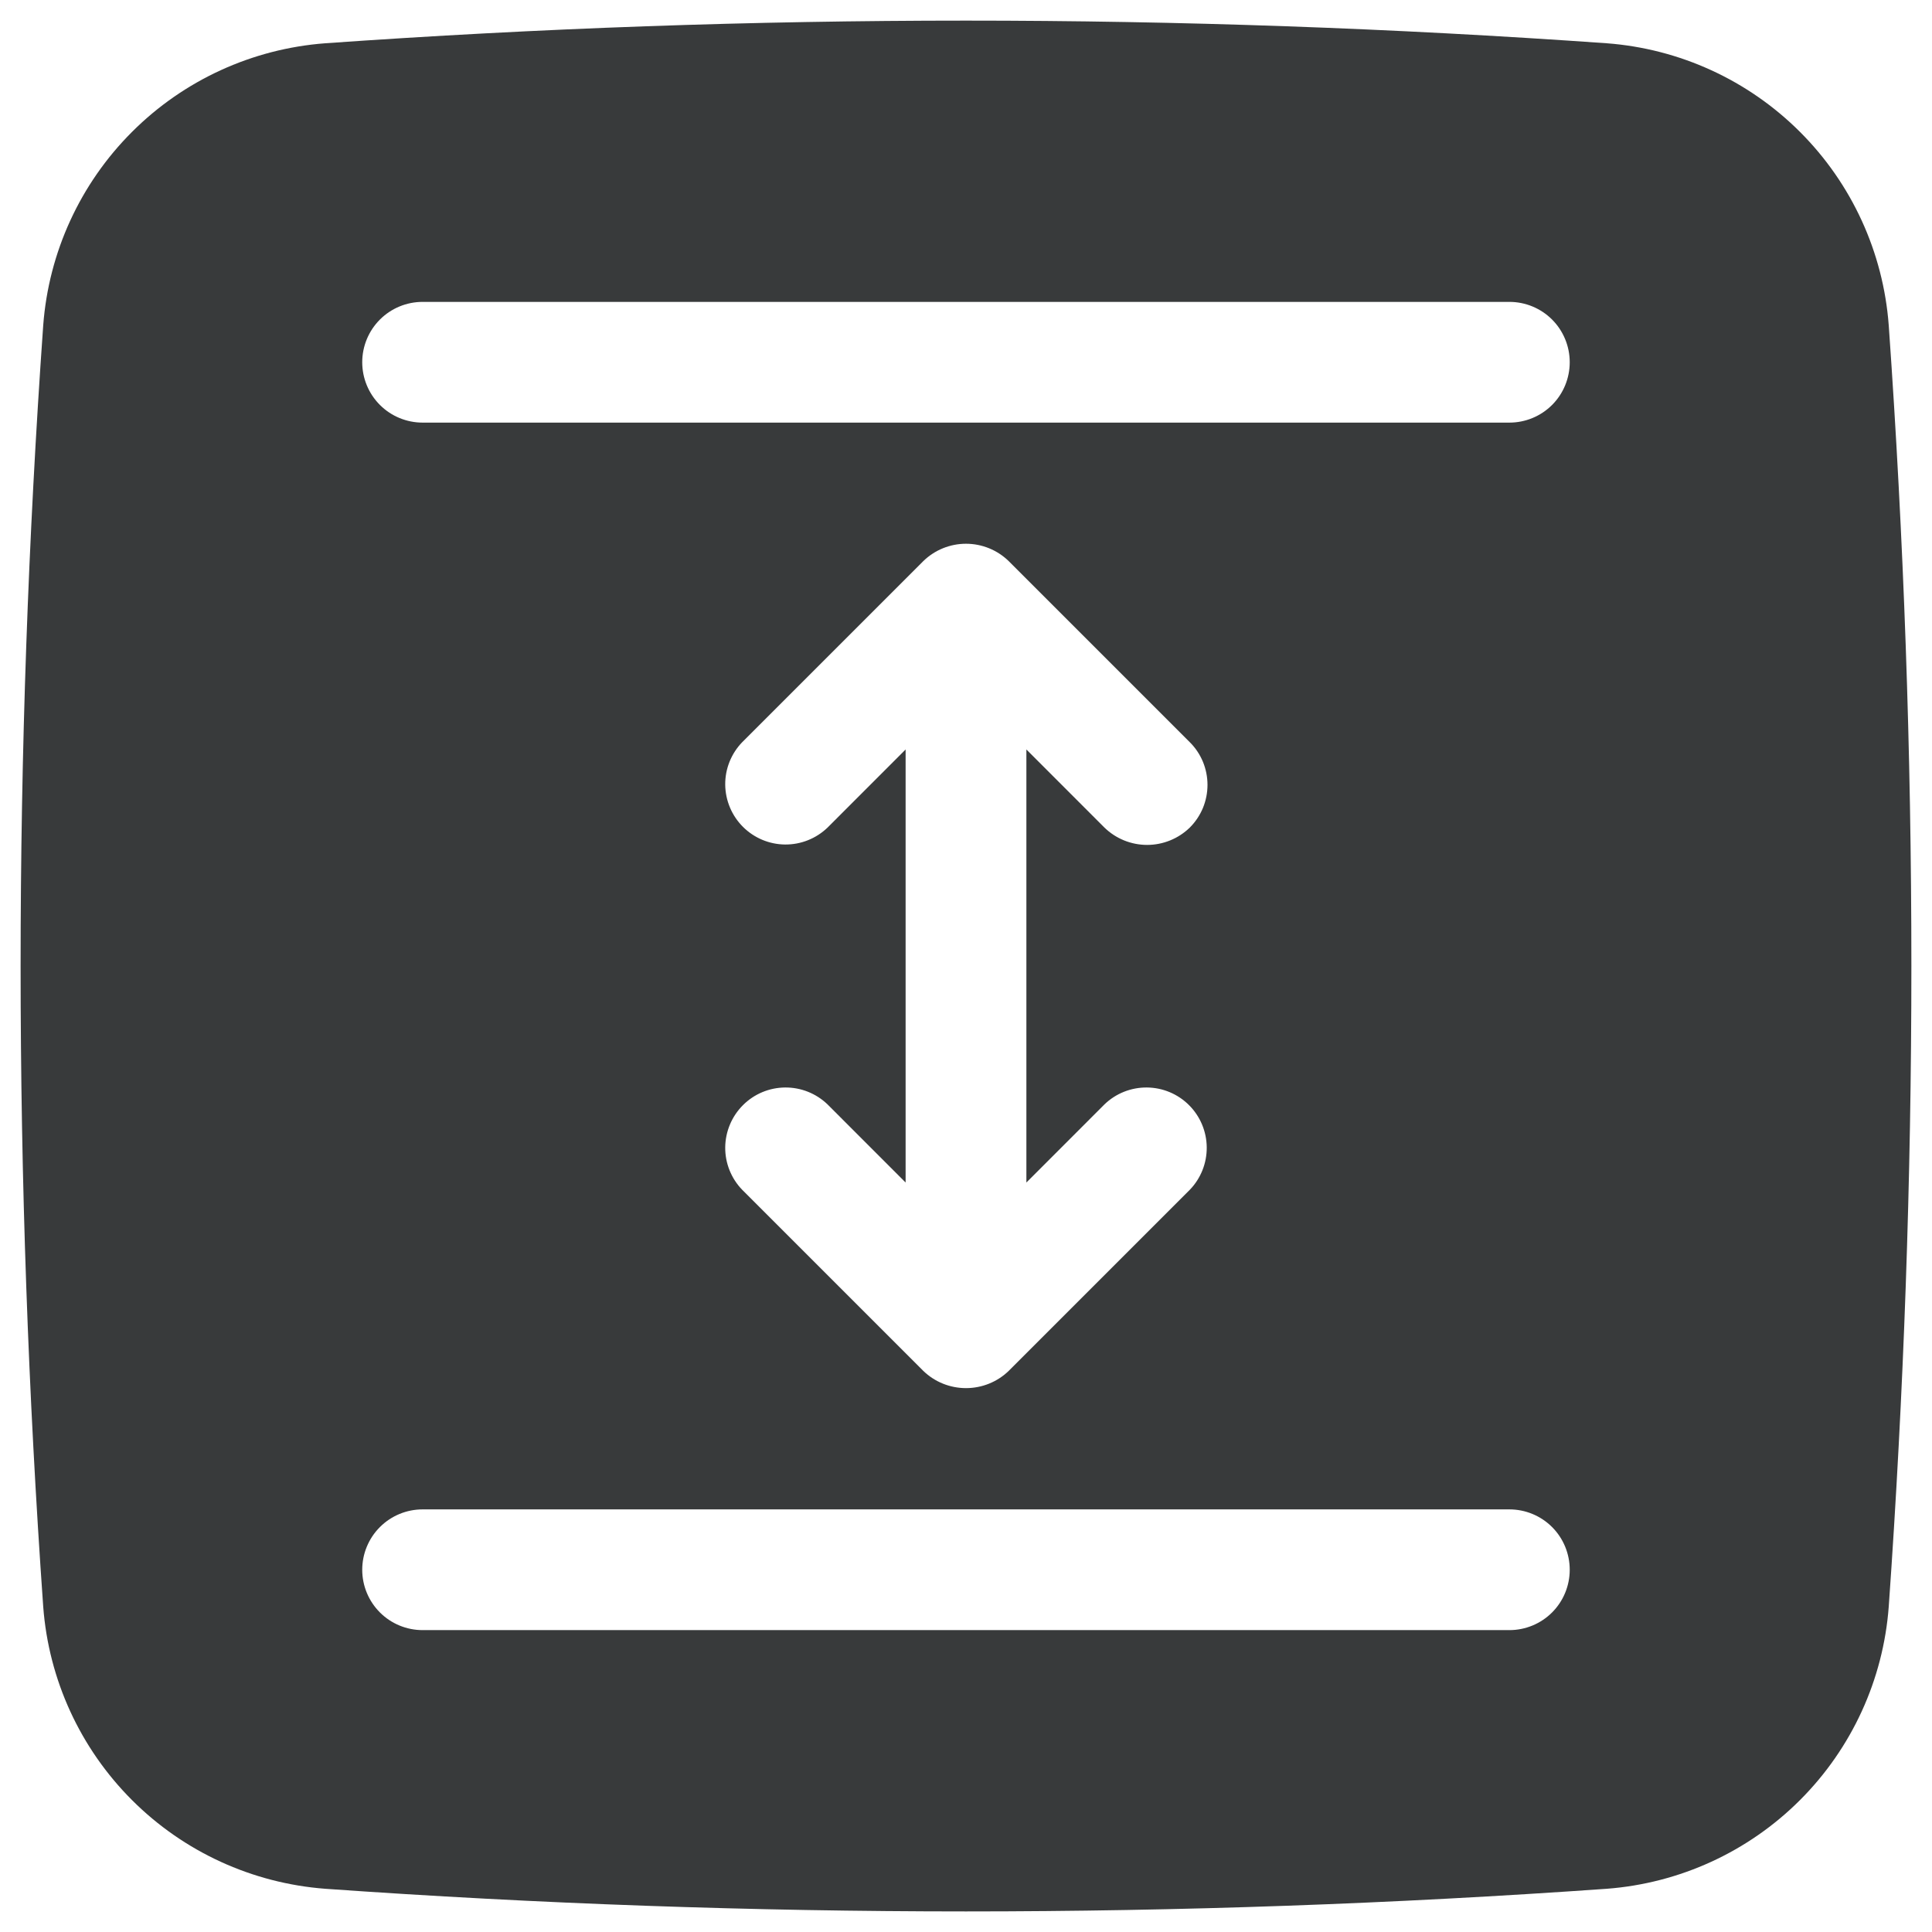 <svg xmlns="http://www.w3.org/2000/svg" fill="none" viewBox="0 0 43 43" height="43" width="43">
<g clip-path="url(#clip0_23_3154)">
<path fill="#383A3B" d="M42.037 7.239C41.915 5.615 41.215 4.088 40.063 2.937C38.911 1.785 37.385 1.085 35.761 0.963C26.265 0.291 16.734 0.291 7.239 0.963C5.615 1.085 4.088 1.785 2.937 2.937C1.785 4.088 1.084 5.615 0.962 7.239C0.291 16.735 0.291 26.265 0.962 35.761C1.084 37.385 1.785 38.911 2.937 40.063C4.088 41.215 5.615 41.915 7.239 42.038C16.734 42.71 26.265 42.71 35.761 42.038C37.385 41.915 38.911 41.215 40.063 40.063C41.215 38.911 41.915 37.385 42.037 35.761C42.709 26.265 42.709 16.735 42.037 7.239ZM33.594 36.281H9.406C9.05 36.281 8.708 36.14 8.456 35.888C8.204 35.636 8.062 35.294 8.062 34.938C8.062 34.581 8.204 34.239 8.456 33.987C8.708 33.735 9.05 33.594 9.406 33.594H33.594C33.95 33.594 34.292 33.735 34.544 33.987C34.796 34.239 34.937 34.581 34.937 34.938C34.937 35.294 34.796 35.636 34.544 35.888C34.292 36.14 33.95 36.281 33.594 36.281ZM18.419 18.419C18.165 18.663 17.826 18.799 17.474 18.796C17.121 18.793 16.784 18.651 16.535 18.402C16.286 18.153 16.145 17.816 16.141 17.464C16.138 17.112 16.274 16.772 16.519 16.519L20.549 12.489C20.803 12.241 21.145 12.102 21.5 12.102C21.855 12.102 22.197 12.241 22.451 12.489L26.481 16.519C26.606 16.643 26.705 16.791 26.773 16.954C26.84 17.117 26.875 17.292 26.875 17.469C26.875 17.645 26.84 17.82 26.773 17.983C26.705 18.146 26.606 18.294 26.481 18.419C26.227 18.666 25.886 18.805 25.531 18.805C25.176 18.805 24.835 18.666 24.581 18.419L22.844 16.681V26.319L24.581 24.581C24.834 24.336 25.174 24.201 25.526 24.204C25.879 24.207 26.216 24.348 26.465 24.598C26.714 24.847 26.855 25.184 26.858 25.536C26.861 25.888 26.726 26.228 26.481 26.481L22.451 30.511C22.196 30.758 21.855 30.895 21.5 30.895C21.145 30.895 20.804 30.758 20.549 30.511L16.519 26.481C16.274 26.228 16.138 25.888 16.141 25.536C16.145 25.184 16.286 24.847 16.535 24.598C16.784 24.348 17.121 24.207 17.474 24.204C17.826 24.201 18.165 24.336 18.419 24.581L20.156 26.319V16.681L18.419 18.419ZM33.594 9.406H9.406C9.05 9.406 8.708 9.265 8.456 9.013C8.204 8.761 8.062 8.419 8.062 8.062C8.062 7.706 8.204 7.364 8.456 7.112C8.708 6.86 9.05 6.719 9.406 6.719H33.594C33.95 6.719 34.292 6.86 34.544 7.112C34.796 7.364 34.937 7.706 34.937 8.062C34.937 8.419 34.796 8.761 34.544 9.013C34.292 9.265 33.95 9.406 33.594 9.406Z"></path>
</g>
<defs>
<clipPath id="clip0_23_3154">
<rect fill="white" height="43" width="43"></rect>
</clipPath>
</defs>
</svg>
